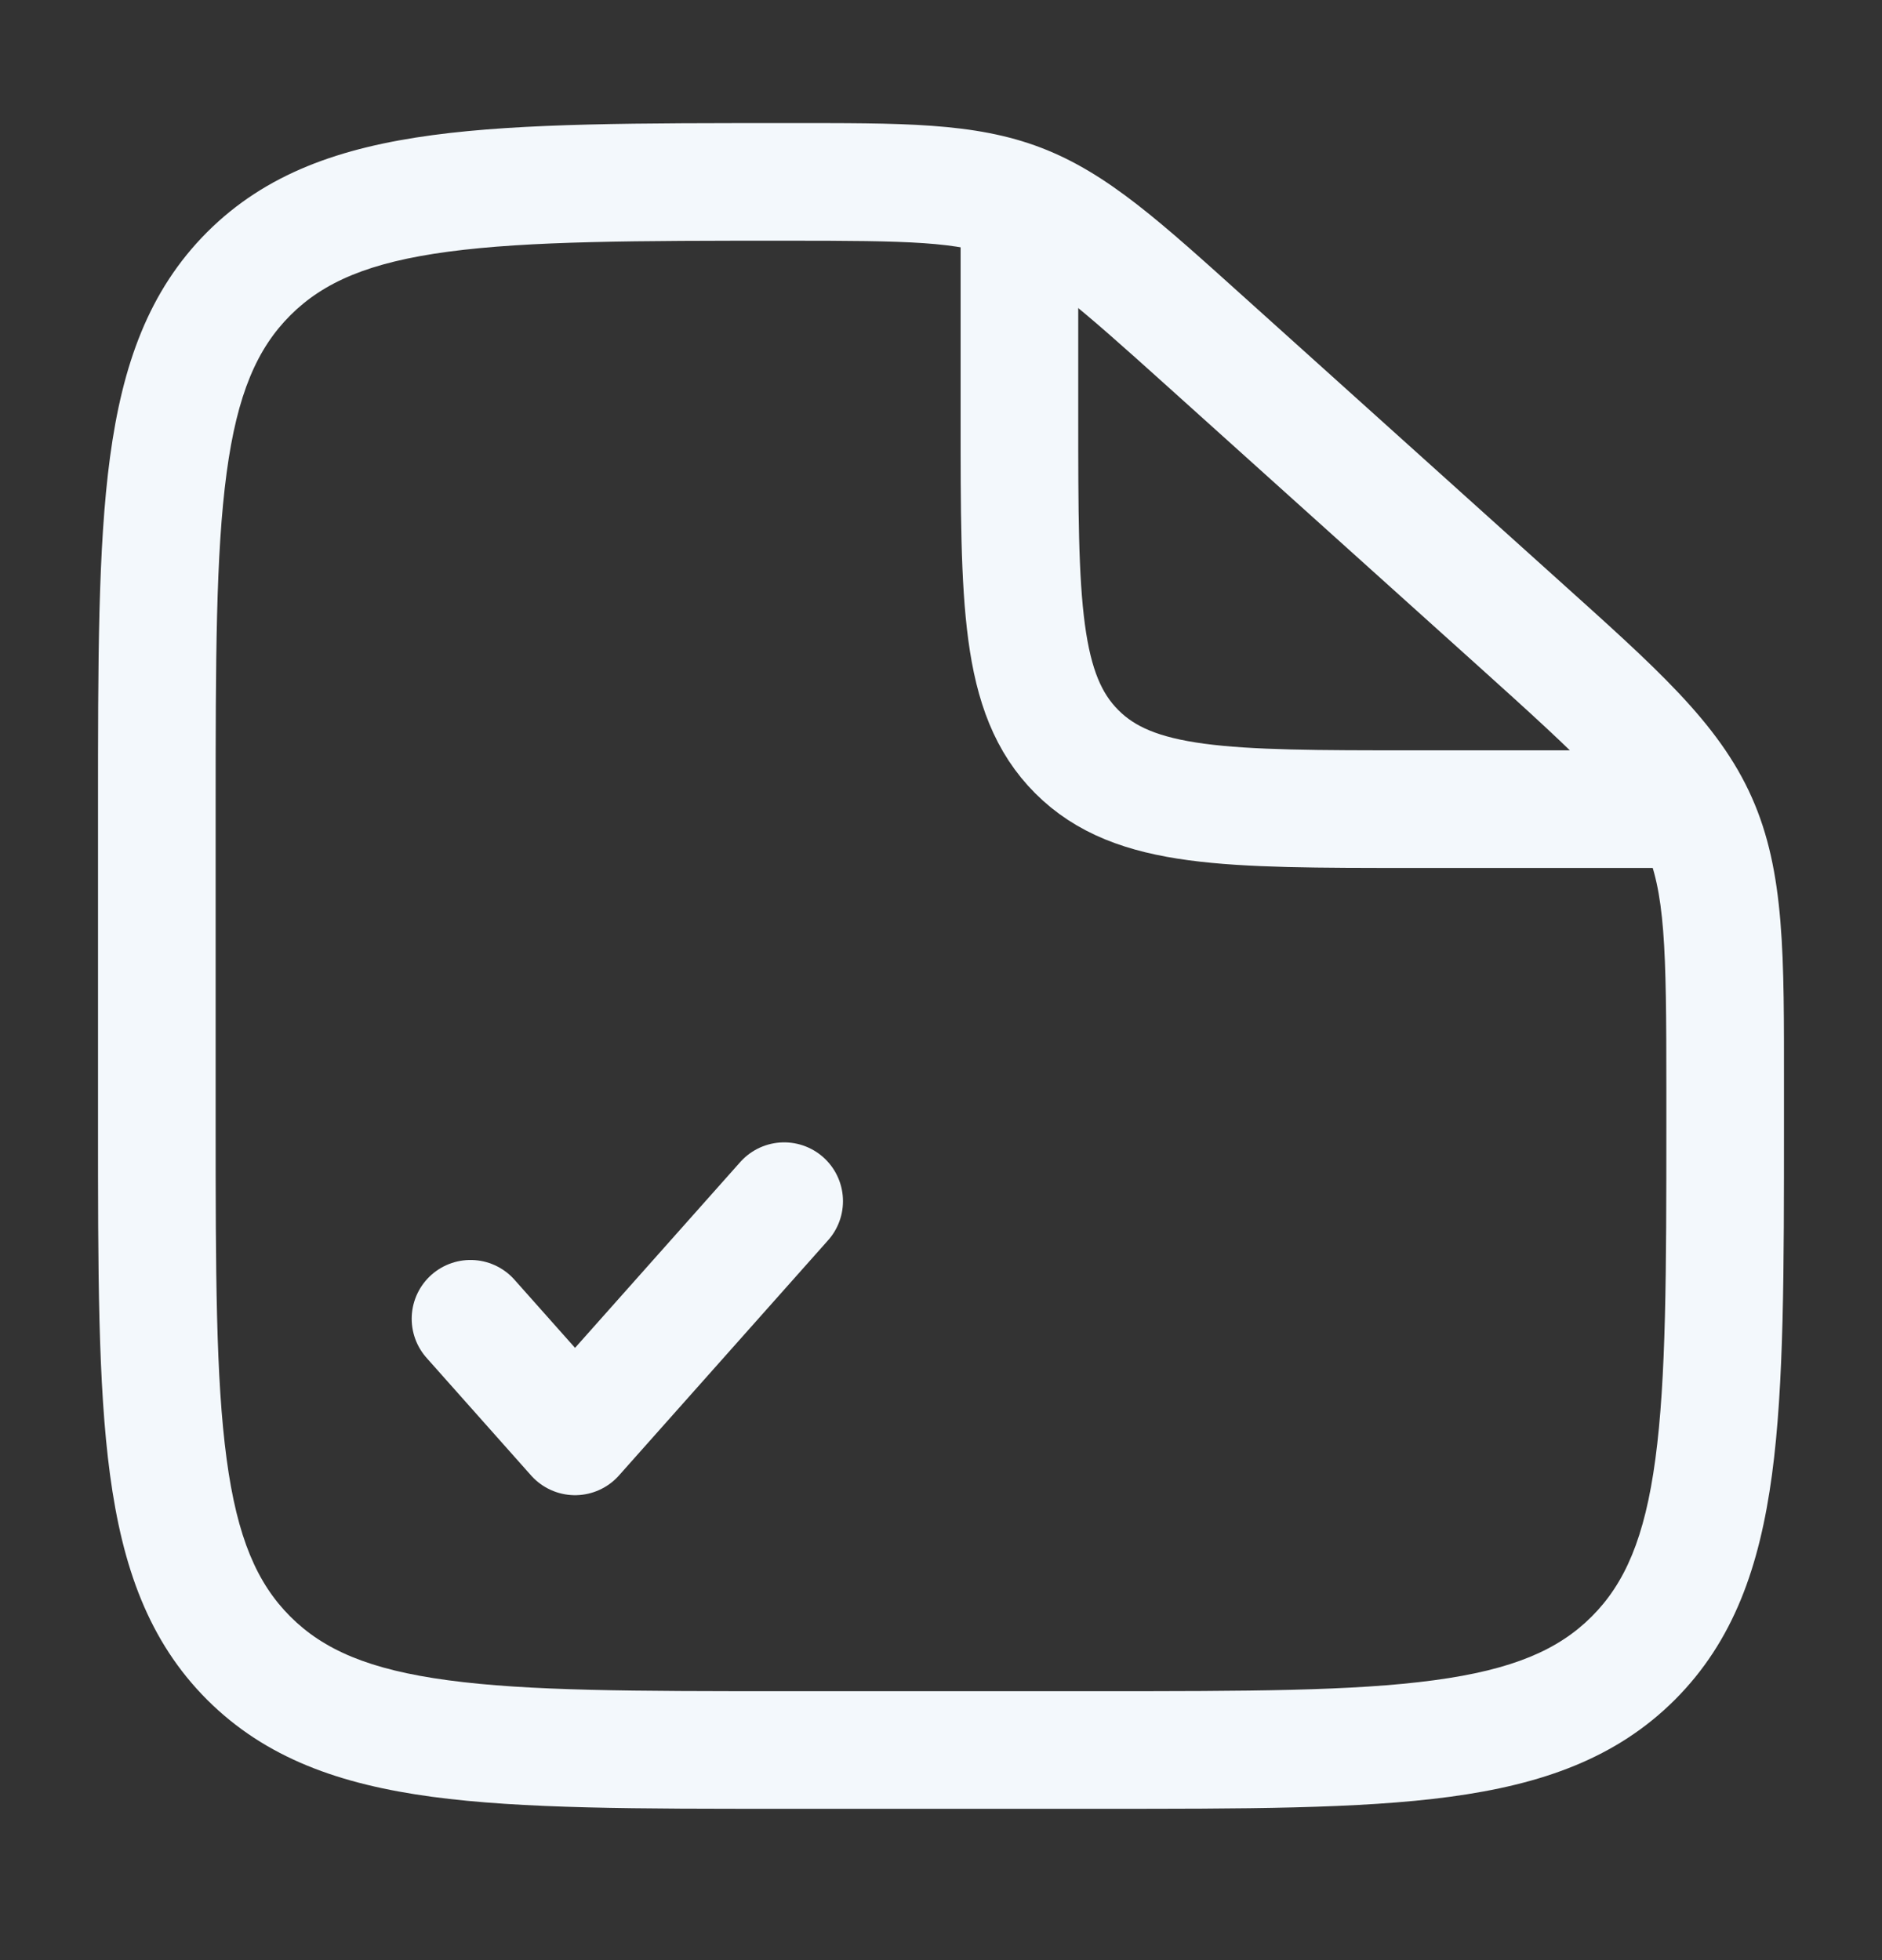 <svg width="24" height="25" viewBox="0 0 24 25" fill="none" xmlns="http://www.w3.org/2000/svg">
<rect x="0" y="0" width="24" height="25" fill="#333333" stroke="none"/>
<path d="M15.393 4.374L14.891 4.931L15.393 4.374ZM19.352 7.937L18.85 8.494L19.352 7.937ZM21.654 10.474L20.969 10.779V10.779L21.654 10.474ZM3.172 21.148L3.702 20.618H3.702L3.172 21.148ZM20.828 21.148L20.298 20.618L20.298 20.618L20.828 21.148ZM14 21.57H10V23.07H14V21.57ZM2.75 14.32V10.32H1.25V14.32H2.75ZM21.25 13.883V14.32H22.75V13.883H21.25ZM14.891 4.931L18.85 8.494L19.853 7.379L15.895 3.816L14.891 4.931ZM22.75 13.883C22.75 12.195 22.765 11.126 22.339 10.169L20.969 10.779C21.235 11.377 21.25 12.062 21.25 13.883H22.75ZM18.85 8.494C20.203 9.712 20.703 10.182 20.969 10.779L22.339 10.169C21.913 9.212 21.108 8.509 19.853 7.379L18.85 8.494ZM10.03 3.07C11.612 3.07 12.209 3.082 12.741 3.286L13.278 1.885C12.426 1.558 11.498 1.57 10.03 1.57V3.07ZM15.895 3.816C14.809 2.839 14.13 2.212 13.278 1.885L12.741 3.286C13.273 3.49 13.722 3.878 14.891 4.931L15.895 3.816ZM10 21.57C8.093 21.57 6.739 21.569 5.711 21.43C4.705 21.295 4.125 21.041 3.702 20.618L2.641 21.679C3.39 22.427 4.339 22.759 5.511 22.917C6.662 23.072 8.136 23.07 10 23.07V21.57ZM1.25 14.32C1.25 16.184 1.248 17.658 1.403 18.809C1.561 19.982 1.893 20.93 2.641 21.679L3.702 20.618C3.279 20.195 3.025 19.615 2.89 18.609C2.752 17.582 2.75 16.227 2.75 14.32H1.25ZM14 23.07C15.864 23.07 17.338 23.072 18.489 22.917C19.661 22.759 20.61 22.427 21.359 21.679L20.298 20.618C19.875 21.041 19.295 21.295 18.289 21.43C17.262 21.569 15.907 21.57 14 21.57V23.07ZM21.25 14.32C21.25 16.227 21.248 17.582 21.11 18.609C20.975 19.615 20.721 20.195 20.298 20.618L21.359 21.679C22.107 20.93 22.439 19.982 22.597 18.809C22.752 17.658 22.75 16.184 22.75 14.32H21.25ZM2.75 10.32C2.75 8.413 2.752 7.059 2.89 6.031C3.025 5.025 3.279 4.445 3.702 4.022L2.641 2.961C1.893 3.71 1.561 4.659 1.403 5.831C1.248 6.982 1.25 8.456 1.25 10.32H2.75ZM10.03 1.57C8.155 1.57 6.674 1.568 5.519 1.723C4.342 1.881 3.39 2.212 2.641 2.961L3.702 4.022C4.125 3.599 4.706 3.345 5.718 3.21C6.751 3.072 8.113 3.07 10.03 3.07V1.57Z" fill="#F3F8FC"/>
<path d="M13 2.82V5.32C13 7.677 13 8.856 13.732 9.588C14.464 10.32 15.643 10.32 18 10.32H22" stroke="#F3F8FC" stroke-width="1.5"/>
<path d="M6 16.82L7.333 18.32L10 15.32" stroke="#F3F8FC" stroke-width="1.5" stroke-linecap="round" stroke-linejoin="round"/>
</svg>
